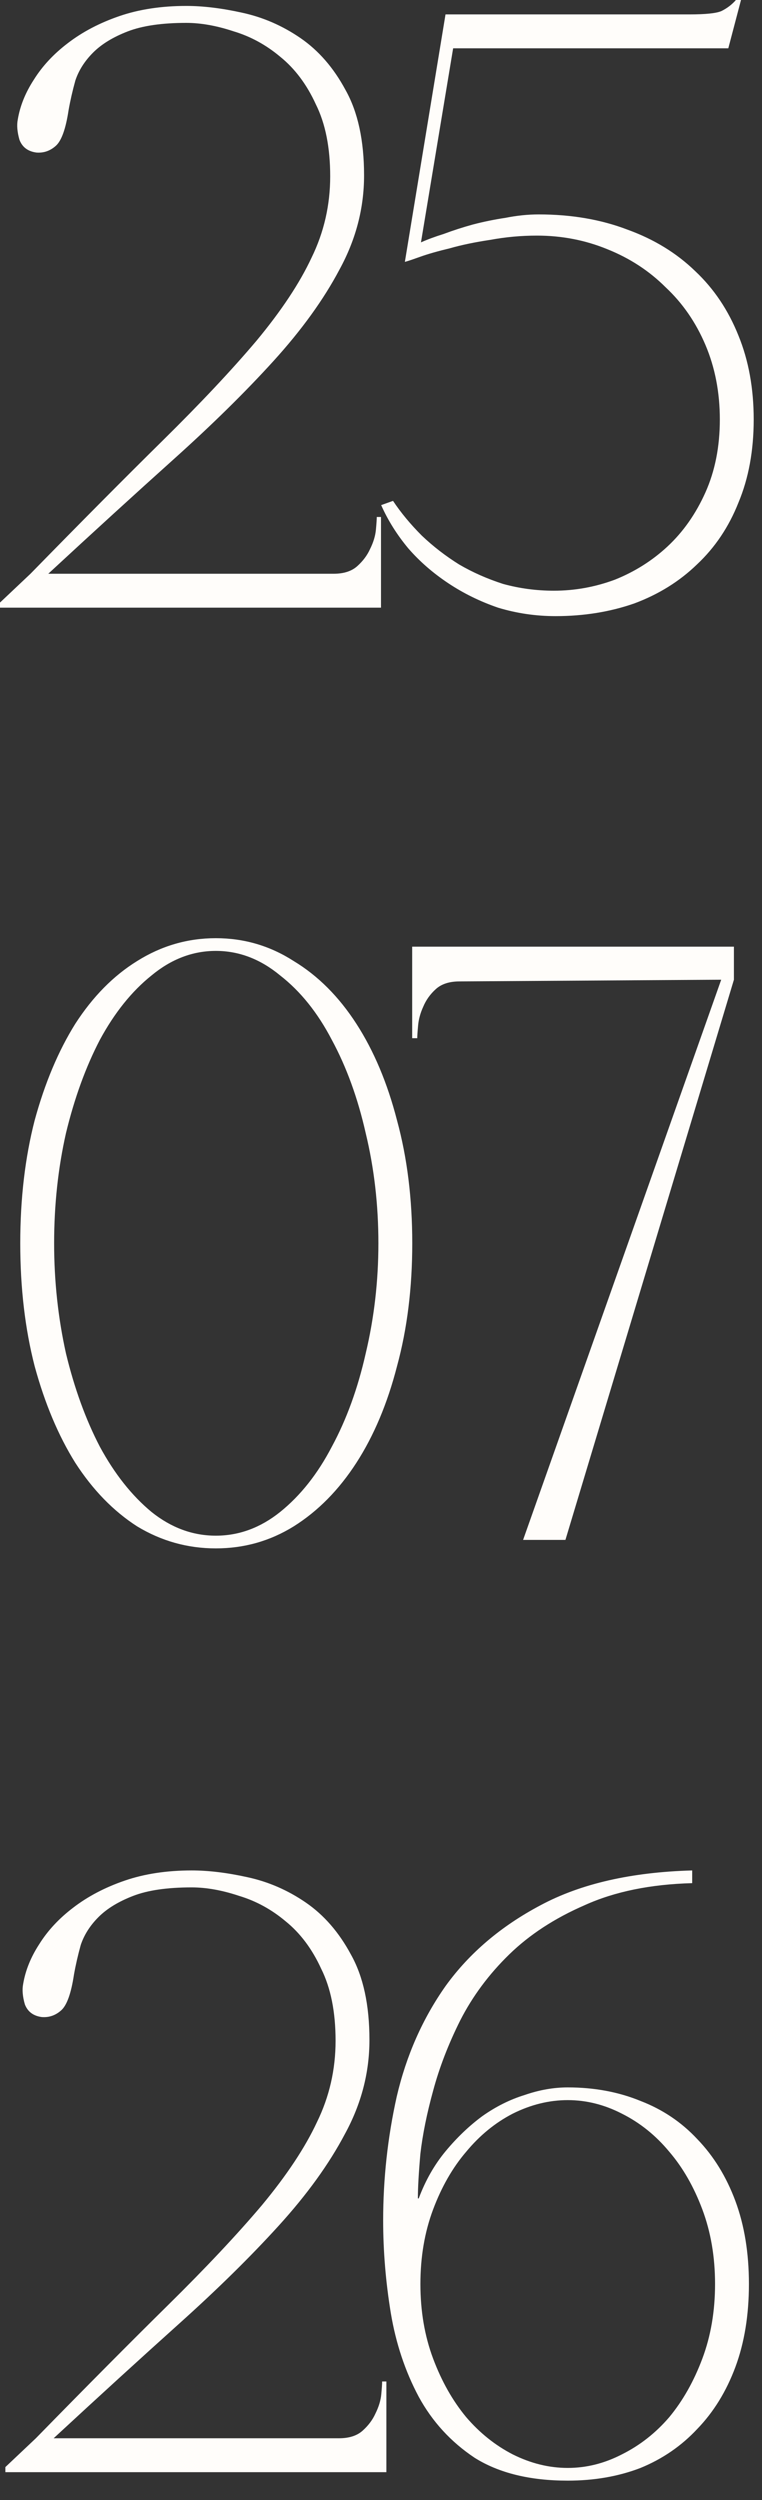 <?xml version="1.0" encoding="UTF-8"?> <svg xmlns="http://www.w3.org/2000/svg" width="36" height="118" viewBox="0 0 36 118" fill="none"><rect x="0" y="0" width="36" height="118" fill="#333333" stroke="none"/><path d="M8.8 1.08C7.653 1.08 6.733 1.214 6.04 1.48C5.347 1.747 4.8 2.08 4.4 2.48C4 2.88 3.72 3.32 3.56 3.8C3.427 4.28 3.32 4.747 3.24 5.2C3.107 6.08 2.907 6.64 2.64 6.88C2.373 7.12 2.067 7.227 1.72 7.2C1.32 7.147 1.053 6.947 0.92 6.6C0.813 6.227 0.787 5.907 0.84 5.64C0.947 5 1.2 4.374 1.6 3.76C2 3.12 2.533 2.547 3.2 2.04C3.893 1.507 4.707 1.08 5.64 0.76C6.573 0.44 7.627 0.28 8.8 0.28C9.6 0.28 10.48 0.387 11.44 0.6C12.427 0.814 13.347 1.214 14.2 1.8C15.053 2.387 15.76 3.2 16.32 4.24C16.907 5.28 17.2 6.627 17.2 8.28C17.2 9.827 16.813 11.307 16.04 12.72C15.293 14.133 14.253 15.573 12.92 17.04C11.587 18.507 10.013 20.053 8.2 21.68C6.387 23.307 4.413 25.107 2.28 27.08H15.76C16.24 27.08 16.613 26.96 16.88 26.72C17.147 26.48 17.347 26.213 17.48 25.92C17.64 25.6 17.733 25.294 17.76 25C17.787 24.707 17.8 24.507 17.8 24.4H18V28.68H0V28.44L1.44 27.08C3.84 24.627 5.92 22.534 7.68 20.8C9.467 19.04 10.947 17.467 12.12 16.08C13.293 14.667 14.16 13.36 14.72 12.16C15.307 10.96 15.6 9.68 15.6 8.32C15.6 6.96 15.373 5.827 14.92 4.92C14.493 3.987 13.933 3.24 13.24 2.68C12.573 2.12 11.84 1.72 11.04 1.48C10.24 1.214 9.493 1.08 8.8 1.08ZM35.608 19.8C35.608 21.267 35.368 22.573 34.888 23.72C34.434 24.867 33.781 25.84 32.928 26.64C32.101 27.44 31.114 28.053 29.968 28.48C28.821 28.88 27.581 29.08 26.248 29.08C25.314 29.08 24.408 28.947 23.528 28.68C22.674 28.387 21.888 28 21.168 27.52C20.448 27.04 19.821 26.494 19.288 25.88C18.755 25.24 18.328 24.56 18.008 23.84L18.568 23.64C18.941 24.2 19.395 24.747 19.928 25.28C20.461 25.787 21.048 26.24 21.688 26.64C22.328 27.014 23.021 27.32 23.768 27.56C24.541 27.773 25.341 27.88 26.168 27.88C27.154 27.88 28.114 27.707 29.048 27.36C29.981 26.987 30.808 26.467 31.528 25.8C32.275 25.107 32.874 24.253 33.328 23.24C33.781 22.227 34.008 21.08 34.008 19.8C34.008 18.52 33.781 17.347 33.328 16.28C32.874 15.213 32.248 14.307 31.448 13.56C30.674 12.787 29.755 12.187 28.688 11.76C27.648 11.334 26.541 11.12 25.368 11.12C24.621 11.12 23.888 11.187 23.168 11.32C22.448 11.427 21.808 11.56 21.248 11.72C20.688 11.854 20.221 11.987 19.848 12.12C19.474 12.254 19.235 12.334 19.128 12.36L21.048 0.68H32.568C33.341 0.68 33.848 0.627 34.088 0.52C34.355 0.387 34.581 0.214 34.768 0H35.008L34.408 2.28H21.408L19.888 11.44C20.181 11.307 20.541 11.174 20.968 11.04C21.395 10.88 21.848 10.733 22.328 10.6C22.834 10.467 23.355 10.36 23.888 10.28C24.421 10.174 24.941 10.12 25.448 10.12C26.994 10.12 28.395 10.36 29.648 10.84C30.901 11.293 31.968 11.947 32.848 12.8C33.728 13.627 34.408 14.64 34.888 15.84C35.368 17.014 35.608 18.334 35.608 19.8ZM10.197 44.28C11.53 44.28 12.757 44.64 13.877 45.36C15.024 46.053 16.01 47.04 16.837 48.32C17.664 49.6 18.304 51.12 18.757 52.88C19.237 54.64 19.477 56.574 19.477 58.68C19.477 60.787 19.237 62.72 18.757 64.48C18.304 66.24 17.664 67.76 16.837 69.04C16.01 70.32 15.024 71.32 13.877 72.04C12.757 72.734 11.53 73.08 10.197 73.08C8.864 73.08 7.624 72.734 6.477 72.04C5.357 71.32 4.384 70.32 3.557 69.04C2.757 67.76 2.117 66.24 1.637 64.48C1.184 62.72 0.957 60.787 0.957 58.68C0.957 56.574 1.184 54.64 1.637 52.88C2.117 51.12 2.757 49.6 3.557 48.32C4.384 47.04 5.357 46.053 6.477 45.36C7.624 44.64 8.864 44.28 10.197 44.28ZM10.197 72.48C11.29 72.48 12.304 72.107 13.237 71.36C14.197 70.587 15.01 69.56 15.677 68.28C16.37 67 16.904 65.534 17.277 63.88C17.677 62.2 17.877 60.467 17.877 58.68C17.877 56.867 17.677 55.133 17.277 53.48C16.904 51.827 16.37 50.36 15.677 49.08C15.01 47.8 14.197 46.787 13.237 46.04C12.304 45.267 11.29 44.88 10.197 44.88C9.104 44.88 8.09 45.267 7.157 46.04C6.224 46.787 5.41 47.8 4.717 49.08C4.05 50.36 3.517 51.827 3.117 53.48C2.744 55.133 2.557 56.867 2.557 58.68C2.557 60.467 2.744 62.2 3.117 63.88C3.517 65.534 4.05 67 4.717 68.28C5.41 69.56 6.224 70.587 7.157 71.36C8.09 72.107 9.104 72.48 10.197 72.48ZM34.673 46.24L26.713 72.68H24.713L34.073 46.24L21.713 46.32C21.233 46.32 20.859 46.44 20.593 46.68C20.326 46.92 20.126 47.2 19.993 47.52C19.859 47.813 19.779 48.107 19.753 48.4C19.726 48.694 19.713 48.894 19.713 49H19.473V44.68H34.673V46.24ZM9.054 89.08C7.907 89.08 6.987 89.213 6.294 89.48C5.601 89.747 5.054 90.08 4.654 90.48C4.254 90.88 3.974 91.32 3.814 91.8C3.681 92.28 3.574 92.747 3.494 93.2C3.361 94.08 3.161 94.64 2.894 94.88C2.627 95.12 2.321 95.227 1.974 95.2C1.574 95.147 1.307 94.947 1.174 94.6C1.067 94.227 1.041 93.907 1.094 93.64C1.201 93 1.454 92.374 1.854 91.76C2.254 91.12 2.787 90.547 3.454 90.04C4.147 89.507 4.961 89.08 5.894 88.76C6.827 88.44 7.881 88.28 9.054 88.28C9.854 88.28 10.734 88.387 11.694 88.6C12.681 88.814 13.601 89.213 14.454 89.8C15.307 90.387 16.014 91.2 16.574 92.24C17.161 93.28 17.454 94.627 17.454 96.28C17.454 97.827 17.067 99.307 16.294 100.72C15.547 102.134 14.507 103.574 13.174 105.04C11.841 106.507 10.267 108.054 8.454 109.68C6.641 111.307 4.667 113.107 2.534 115.08H16.014C16.494 115.08 16.867 114.96 17.134 114.72C17.401 114.48 17.601 114.214 17.734 113.92C17.894 113.6 17.987 113.294 18.014 113C18.041 112.707 18.054 112.507 18.054 112.4H18.254V116.68H0.254V116.44L1.694 115.08C4.094 112.627 6.174 110.534 7.934 108.8C9.721 107.04 11.201 105.467 12.374 104.08C13.547 102.667 14.414 101.36 14.974 100.16C15.561 98.96 15.854 97.68 15.854 96.32C15.854 94.96 15.627 93.827 15.174 92.92C14.747 91.987 14.187 91.24 13.494 90.68C12.827 90.12 12.094 89.72 11.294 89.48C10.494 89.213 9.747 89.08 9.054 89.08ZM26.822 117.08C25.035 117.08 23.568 116.72 22.422 116C21.302 115.254 20.422 114.294 19.782 113.12C19.142 111.92 18.702 110.6 18.462 109.16C18.222 107.694 18.102 106.24 18.102 104.8C18.102 102.827 18.315 100.88 18.742 98.96C19.195 97.013 19.968 95.267 21.062 93.72C22.182 92.174 23.675 90.907 25.542 89.92C27.435 88.907 29.822 88.36 32.702 88.28V88.88C30.728 88.933 29.035 89.28 27.622 89.92C26.208 90.534 25.022 91.307 24.062 92.24C23.102 93.174 22.328 94.213 21.742 95.36C21.182 96.48 20.755 97.587 20.462 98.68C20.168 99.747 19.968 100.734 19.862 101.64C19.782 102.547 19.742 103.254 19.742 103.76H19.782C20.102 102.907 20.528 102.16 21.062 101.52C21.595 100.88 22.168 100.334 22.782 99.88C23.422 99.427 24.088 99.094 24.782 98.88C25.475 98.64 26.155 98.52 26.822 98.52C28.075 98.52 29.222 98.734 30.262 99.16C31.302 99.56 32.195 100.16 32.942 100.96C33.715 101.76 34.315 102.734 34.742 103.88C35.168 105.027 35.382 106.334 35.382 107.8C35.382 109.267 35.168 110.574 34.742 111.72C34.315 112.867 33.715 113.84 32.942 114.64C32.195 115.44 31.302 116.054 30.262 116.48C29.222 116.88 28.075 117.08 26.822 117.08ZM26.822 116.48C27.702 116.48 28.555 116.267 29.382 115.84C30.235 115.414 30.982 114.827 31.622 114.08C32.262 113.307 32.782 112.387 33.182 111.32C33.582 110.254 33.782 109.08 33.782 107.8C33.782 106.52 33.582 105.347 33.182 104.28C32.782 103.214 32.262 102.307 31.622 101.56C30.982 100.787 30.235 100.187 29.382 99.76C28.555 99.334 27.702 99.12 26.822 99.12C25.942 99.12 25.075 99.334 24.222 99.76C23.395 100.187 22.662 100.787 22.022 101.56C21.382 102.307 20.862 103.214 20.462 104.28C20.062 105.347 19.862 106.52 19.862 107.8C19.862 109.08 20.062 110.254 20.462 111.32C20.862 112.387 21.382 113.307 22.022 114.08C22.662 114.827 23.395 115.414 24.222 115.84C25.075 116.267 25.942 116.48 26.822 116.48Z" fill="#FFFDFA"></path></svg> 